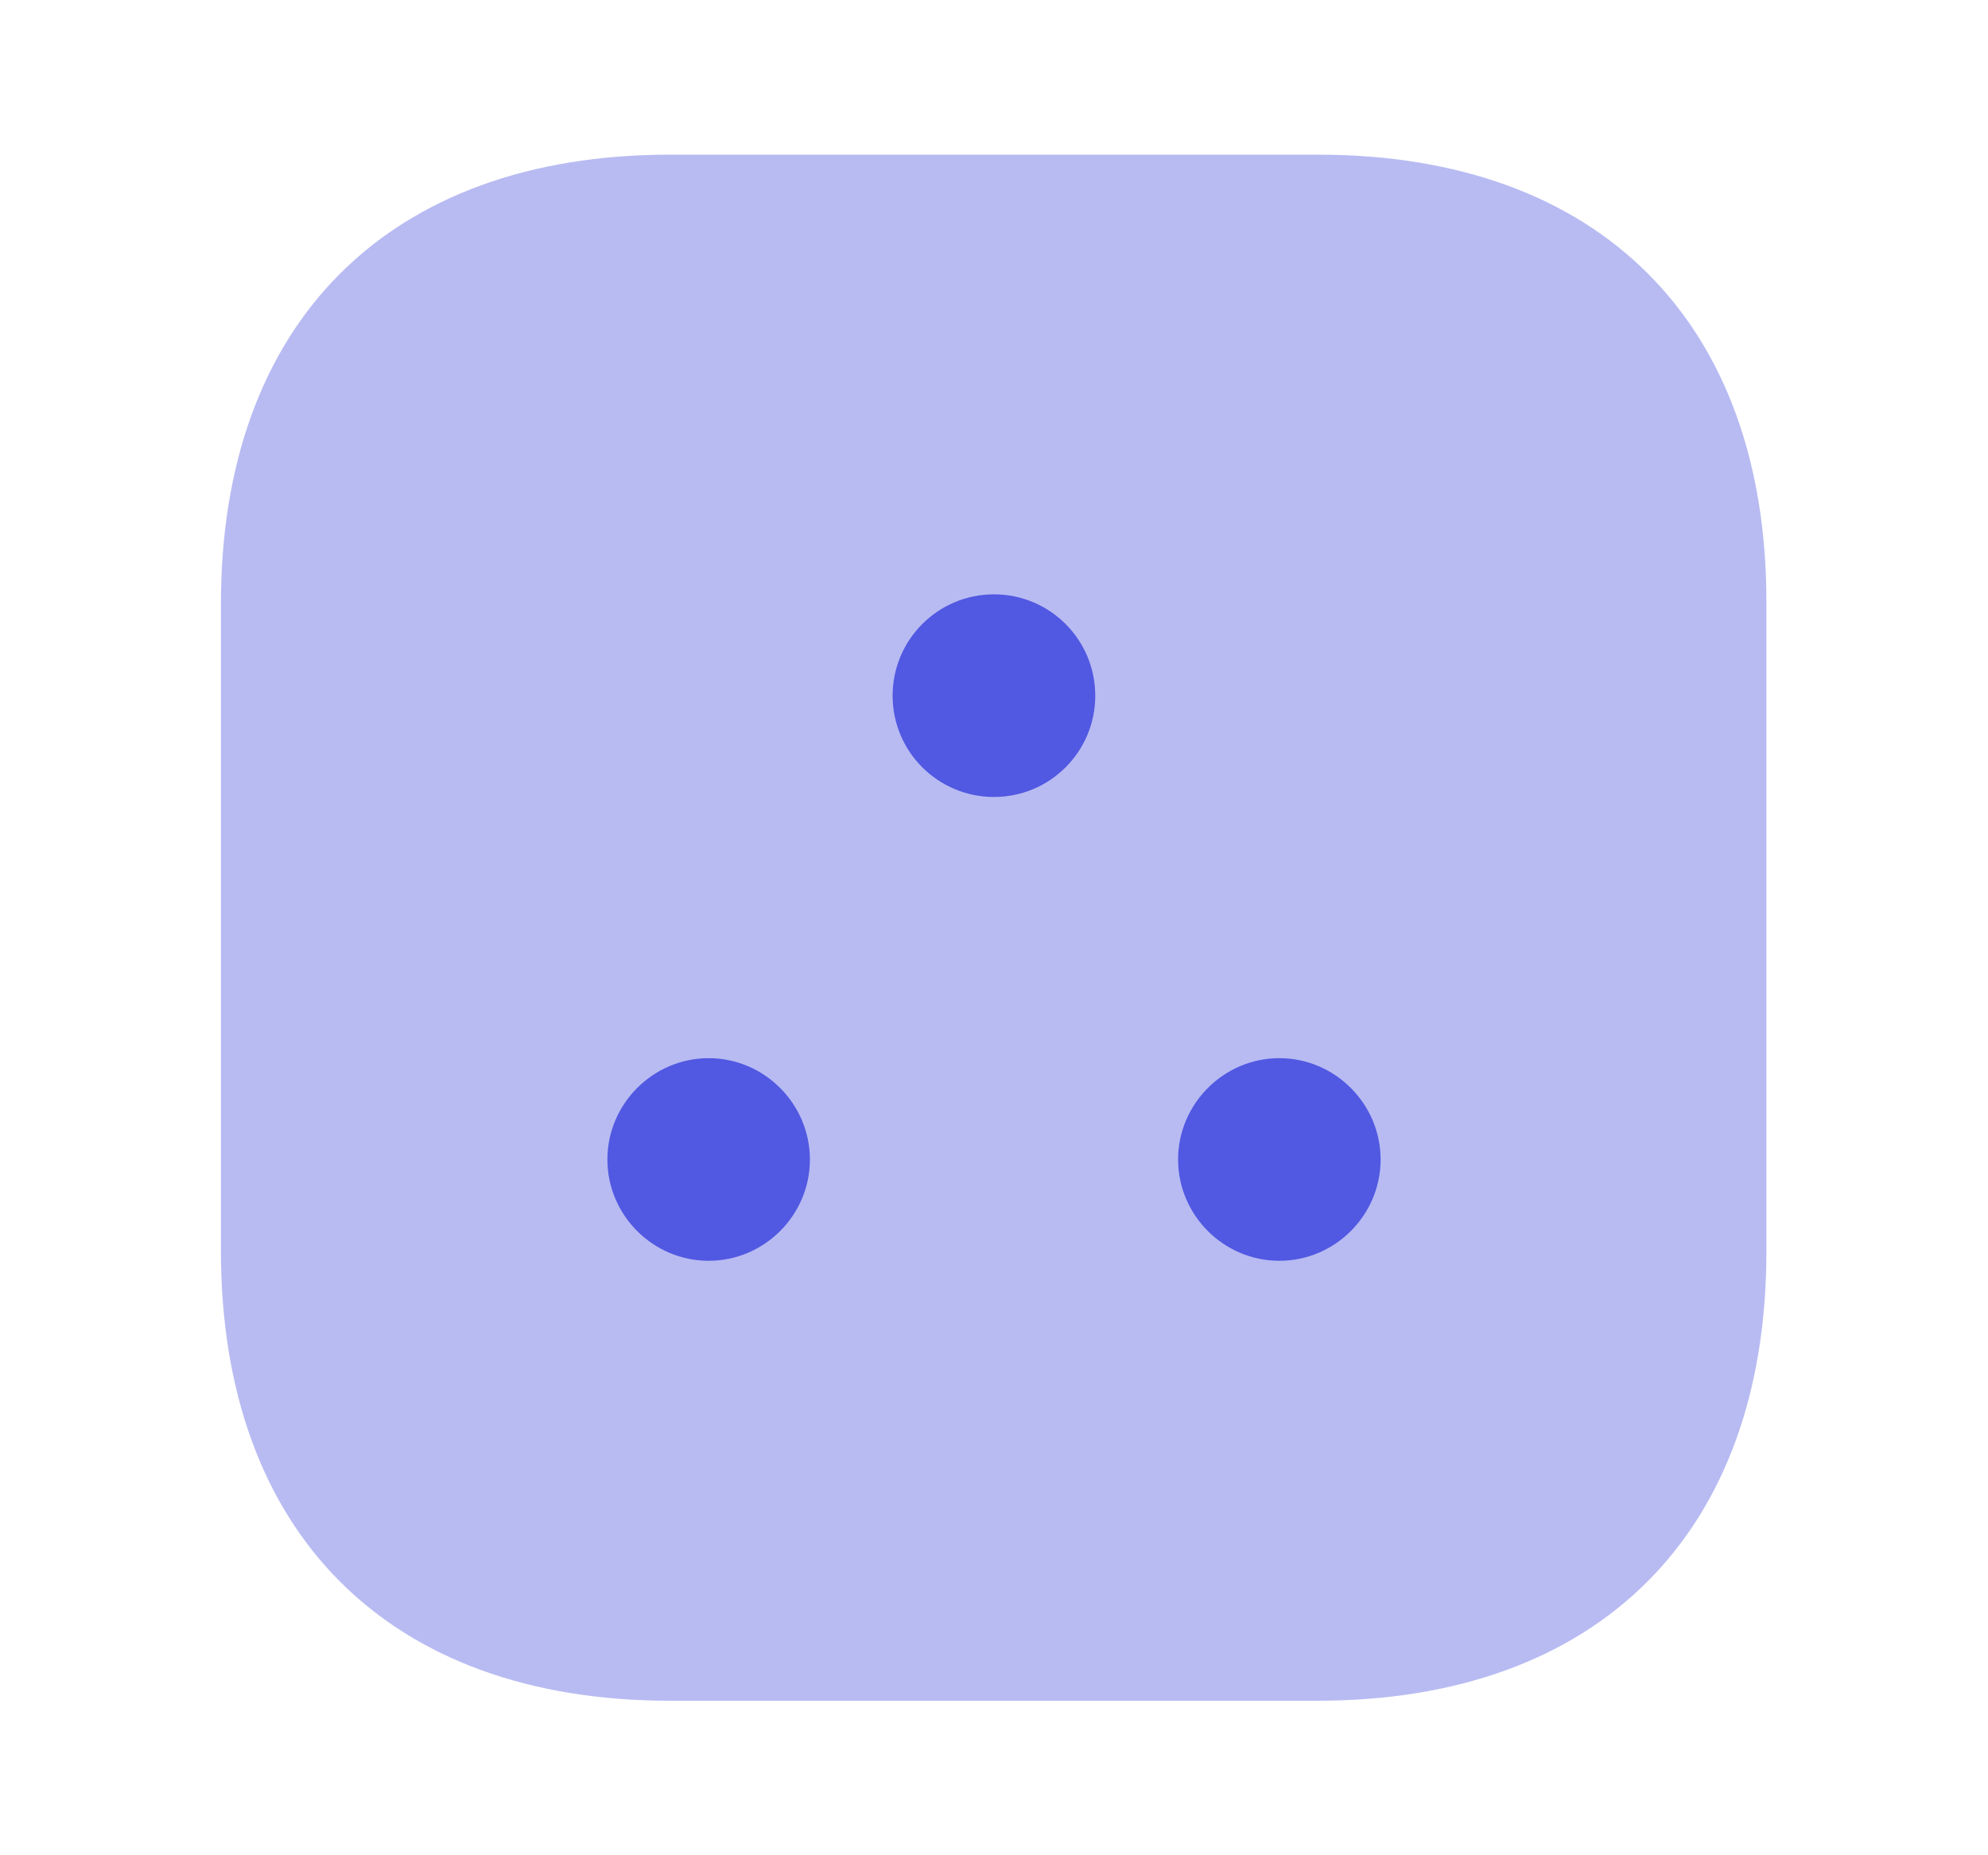 <svg width="15" height="14" viewBox="0 0 15 14" fill="none" xmlns="http://www.w3.org/2000/svg">
<path opacity="0.4" d="M9.944 1.167H5.056C2.933 1.167 1.667 2.433 1.667 4.556V9.439C1.667 11.568 2.933 12.834 5.056 12.834H9.939C12.062 12.834 13.328 11.568 13.328 9.444V4.556C13.334 2.433 12.068 1.167 9.944 1.167Z" fill="#4F56E0"/>
<path opacity="0.97" d="M7.5 6.014C7.922 6.014 8.264 5.672 8.264 5.25C8.264 4.827 7.922 4.485 7.5 4.485C7.077 4.485 6.735 4.827 6.735 5.25C6.735 5.672 7.077 6.014 7.5 6.014Z" fill="#4F56E0"/>
<path opacity="0.97" d="M5.347 7.985C4.927 7.985 4.583 8.33 4.583 8.75C4.583 9.17 4.927 9.514 5.347 9.514C5.767 9.514 6.111 9.17 6.111 8.75C6.111 8.33 5.767 7.985 5.347 7.985Z" fill="#4F56E0"/>
<path opacity="0.97" d="M9.653 7.985C9.233 7.985 8.889 8.33 8.889 8.75C8.889 9.17 9.233 9.514 9.653 9.514C10.073 9.514 10.417 9.17 10.417 8.75C10.417 8.33 10.073 7.985 9.653 7.985Z" fill="#4F56E0"/>
</svg>
